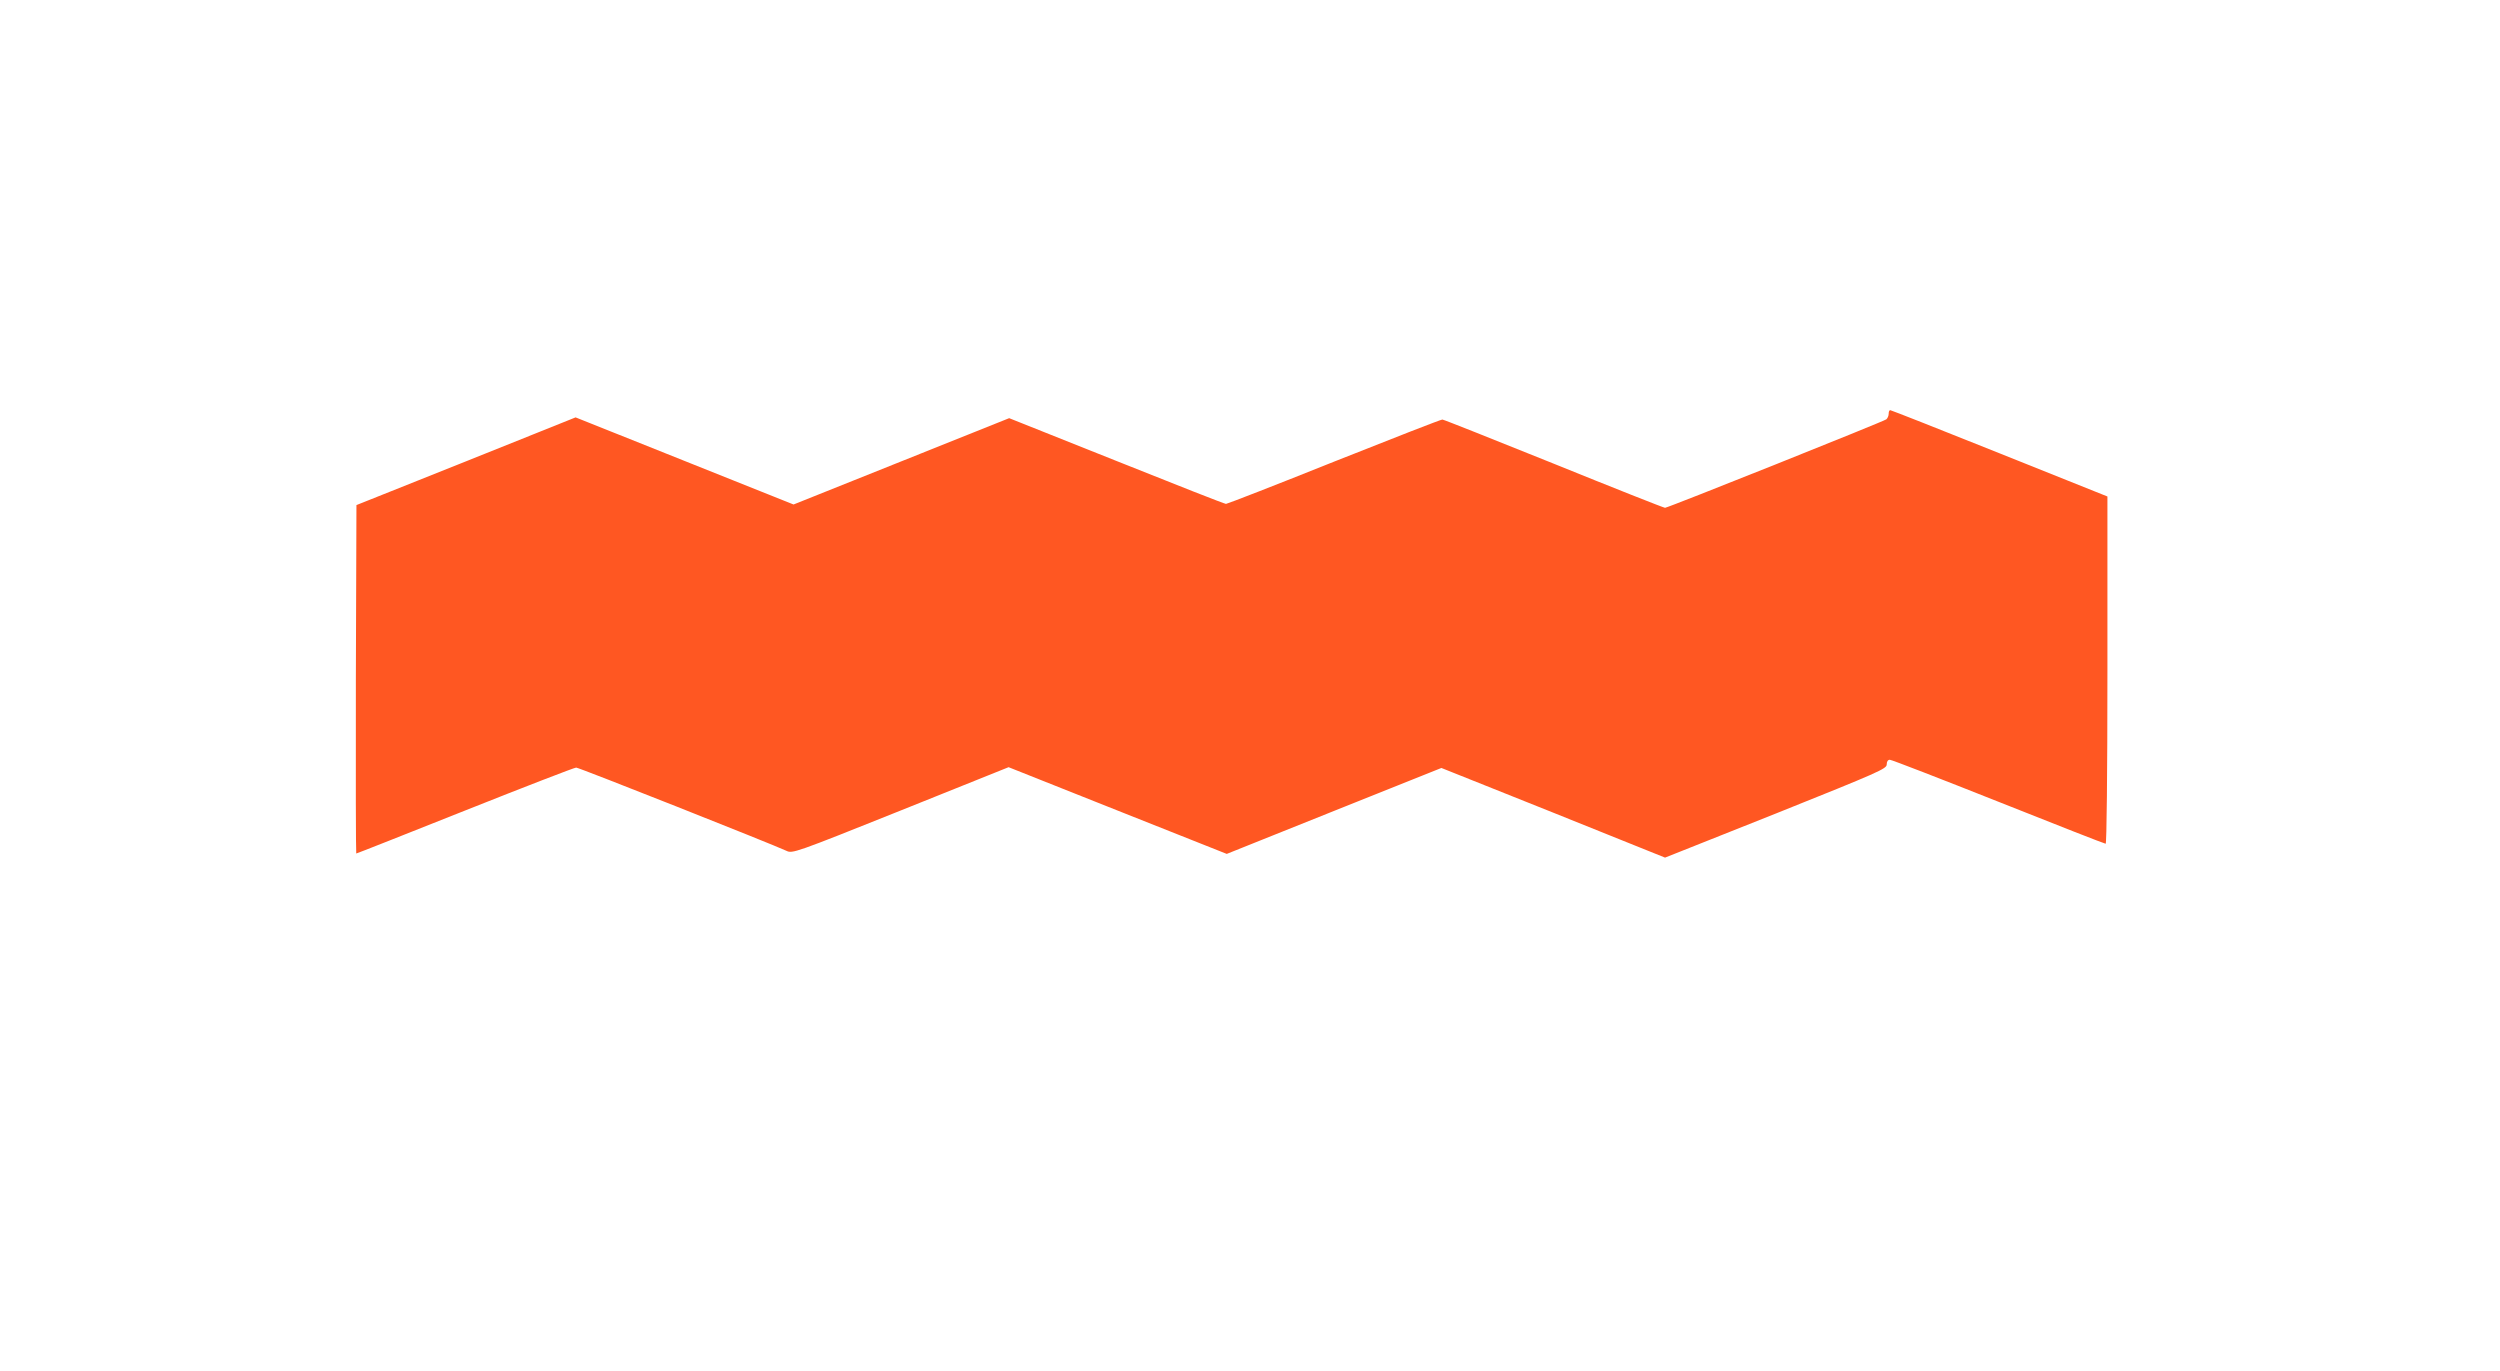 <?xml version="1.0" standalone="no"?>
<!DOCTYPE svg PUBLIC "-//W3C//DTD SVG 20010904//EN"
 "http://www.w3.org/TR/2001/REC-SVG-20010904/DTD/svg10.dtd">
<svg version="1.0" xmlns="http://www.w3.org/2000/svg"
 width="1280pt" height="702pt" viewBox="0 0 1280 702"
 preserveAspectRatio="xMidYMid meet">
<g transform="translate(0,702) scale(0.1,-0.1)"
fill="#ff5722" stroke="none">
<path d="M9670 4901 c0 -10 -6 -23 -12 -28 -16 -12 -1119 -453 -1133 -453 -6
0 -262 101 -570 226 -308 124 -564 226 -570 226 -5 1 -254 -96 -553 -215 -299
-120 -549 -217 -555 -217 -7 0 -259 99 -561 220 l-549 219 -552 -221 -552
-221 -558 223 -558 223 -561 -225 -561 -224 -3 -892 c-1 -491 0 -892 2 -892 3
0 253 99 557 220 304 121 560 220 569 220 14 0 1001 -391 1076 -426 31 -15 41
-12 585 206 l553 222 558 -222 559 -222 549 220 550 220 573 -229 572 -230
568 226 c529 212 567 229 567 251 0 15 6 24 16 24 9 0 259 -97 556 -215 296
-118 544 -215 549 -215 5 0 9 347 9 889 l0 889 -552 221 c-304 122 -556 221
-560 221 -5 0 -8 -8 -8 -19z"/>
</g>
</svg>
